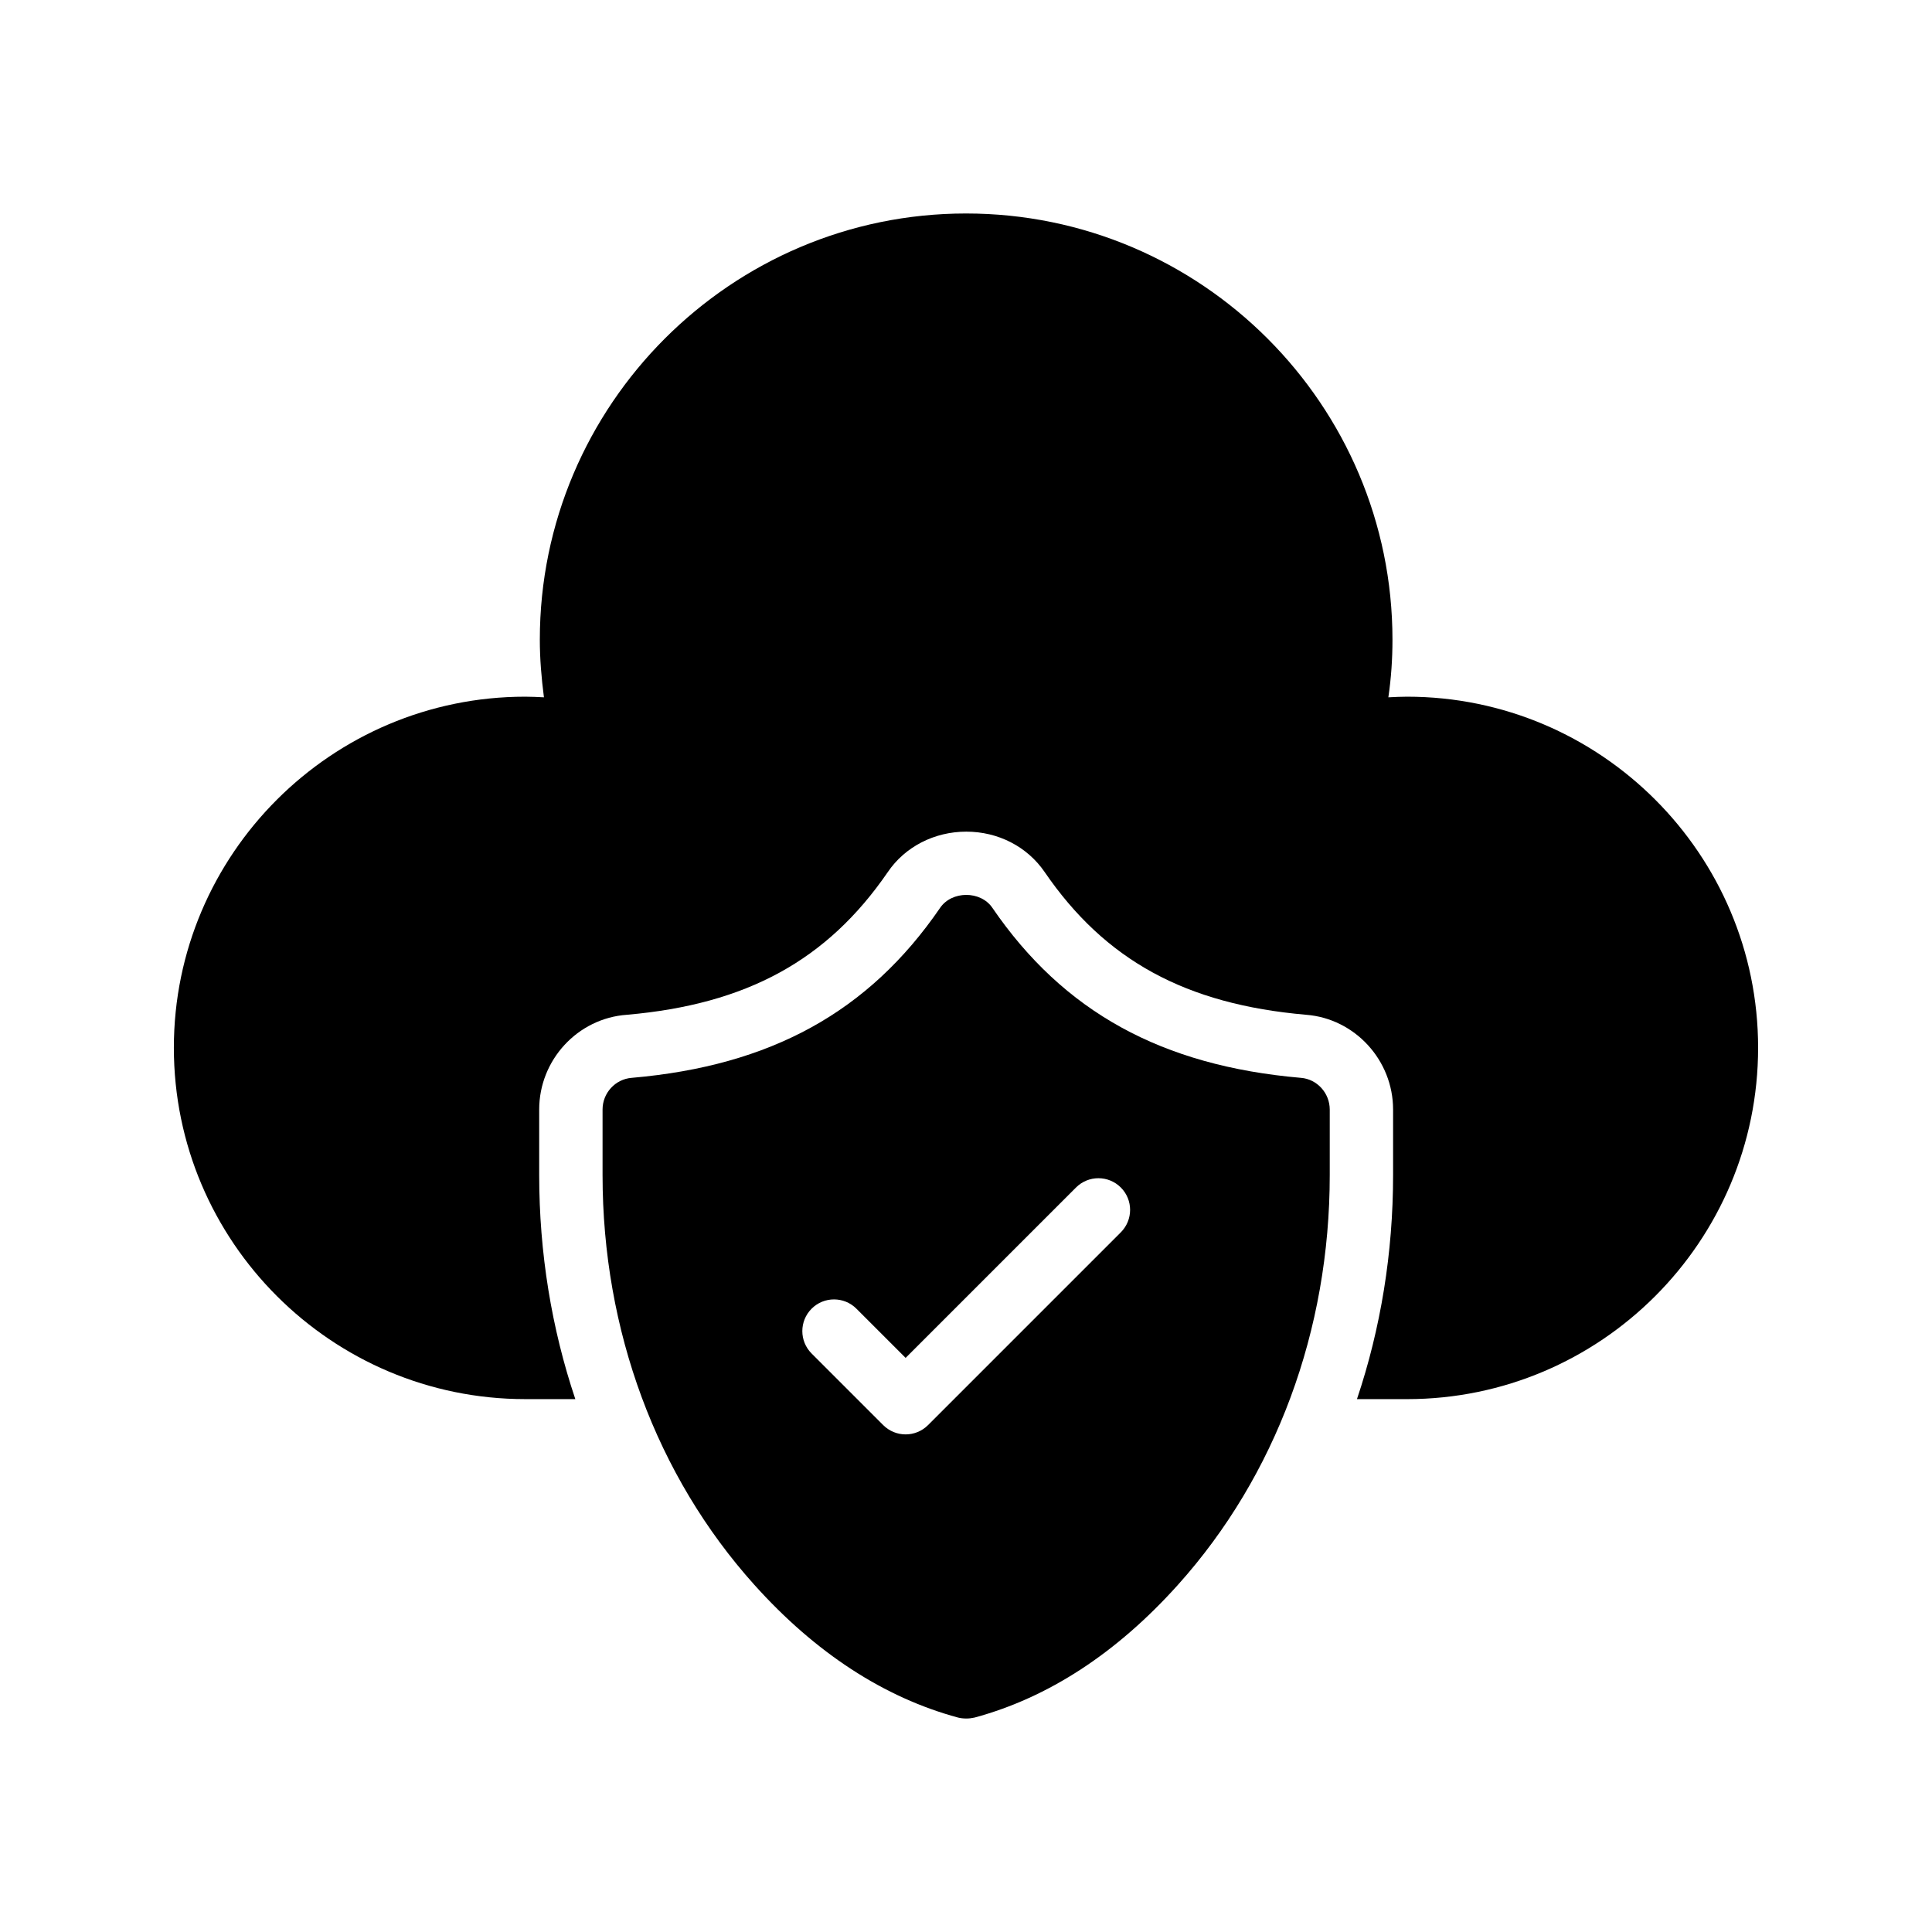 <?xml version="1.0" encoding="UTF-8"?>
<!-- Uploaded to: SVG Repo, www.svgrepo.com, Generator: SVG Repo Mixer Tools -->
<svg fill="#000000" width="800px" height="800px" version="1.1" viewBox="144 144 512 512" xmlns="http://www.w3.org/2000/svg">
 <g>
  <path d="m283.2 514.78h13.266c-6.297-18.727-9.574-38.793-9.574-59.367v-17.383c0-13.098 10.16-24.184 23.258-25.105 31.738-2.769 53.066-14.441 69.105-37.785 4.535-6.719 12.344-10.746 20.824-10.746 8.398 0 16.121 3.945 20.738 10.664 16.039 23.426 37.367 35.098 69.359 37.871 12.848 1.008 23.008 12.008 23.008 25.105v17.383c0 20.57-3.273 40.641-9.574 59.367h13.266c51.312-0.004 93.043-41.734 93.043-93.121 0-51.305-41.73-93.035-93.035-93.035-1.594 0-3.273 0.082-4.953 0.168 0.754-5.121 1.09-10.16 1.09-15.281 0-62.219-50.633-112.94-113.02-112.94-62.219 0-112.94 50.719-112.94 112.94 0 5.039 0.418 10.078 1.09 15.281-1.68-0.082-3.273-0.168-4.953-0.168-51.305-0.004-93.121 41.73-93.121 93.035 0 51.387 41.816 93.117 93.121 93.117z"/>
  <path d="m488.75 429.64c-36.863-3.191-62.891-17.465-81.785-45.09-3.106-4.535-10.746-4.535-13.855 0.082-18.895 27.543-44.84 41.816-81.699 45.008-4.367 0.336-7.727 4.031-7.727 8.398v17.383c0 41.145 14.273 79.688 40.223 108.57 16.207 18.055 34.426 29.895 53.992 35.184 0.672 0.168 1.426 0.25 2.184 0.25 0.754 0 1.426-0.082 2.184-0.25 19.566-5.289 37.703-17.129 53.906-35.184 25.945-28.887 40.223-67.426 40.223-108.57v-17.383c-0.004-4.371-3.363-8.062-7.644-8.398zm-47.719 40.934-51.094 51.094c-1.637 1.637-3.785 2.461-5.938 2.461-2.148 0-4.301-0.824-5.938-2.461l-18.977-18.977c-3.281-3.281-3.281-8.59 0-11.875 3.281-3.281 8.59-3.281 11.875 0l13.039 13.039 45.156-45.156c3.281-3.281 8.59-3.281 11.875 0 3.281 3.285 3.273 8.59 0 11.875z"/>
 </g>
</svg>